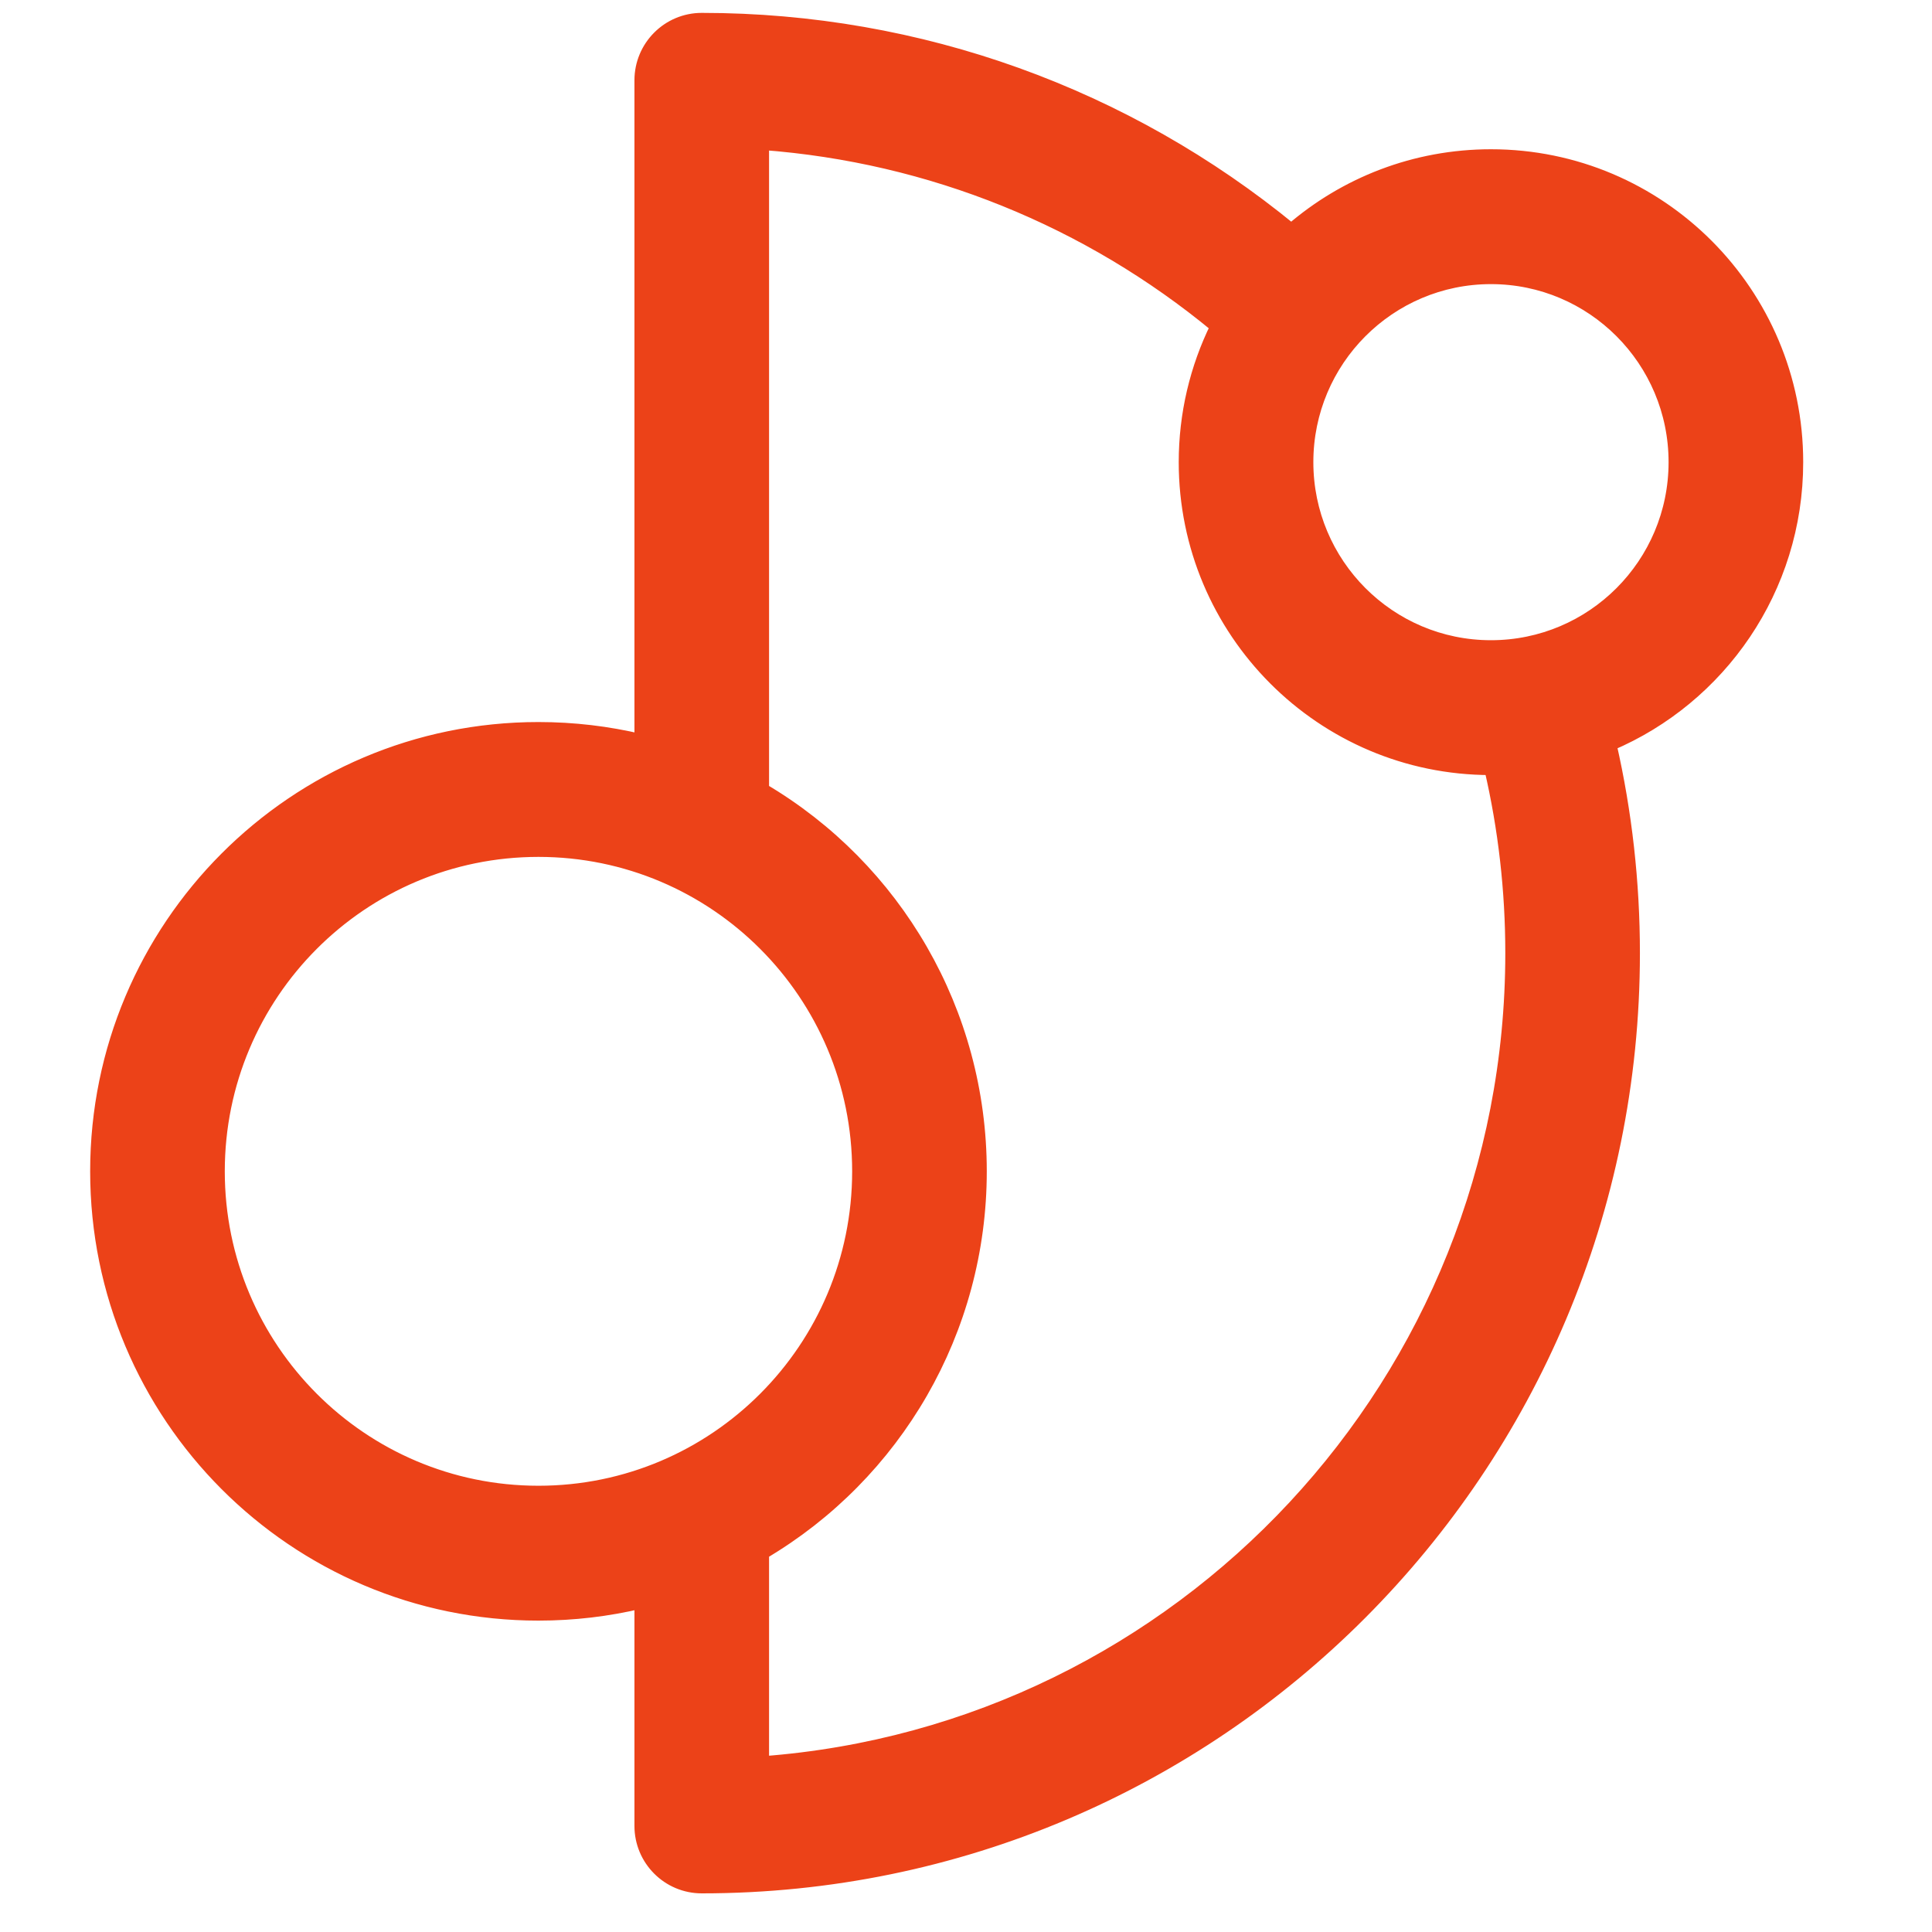 <?xml version="1.0" encoding="UTF-8"?> <svg xmlns="http://www.w3.org/2000/svg" width="150" height="150" viewBox="0 0 150 150" fill="none"><path d="M115.758 12.088C109.835 12.088 104.417 14.263 100.259 17.858C87.473 7.37 71.432 1.5 54.484 1.5C51.873 1.5 49.758 3.621 49.758 6.235V57.487C47.206 56.88 44.543 56.559 41.806 56.559C22.858 56.559 7.5 71.953 7.5 90.941C7.5 109.929 22.858 125.324 41.806 125.324C44.543 125.324 47.206 125.002 49.758 124.395V141.765C49.758 144.379 51.873 146.5 54.484 146.5C94.436 146.5 126.823 114.04 126.823 74C126.823 68.497 126.21 63.073 125.009 57.802C133.525 54.188 139.5 45.735 139.5 35.882C139.5 22.742 128.871 12.088 115.758 12.088ZM76.113 90.941C76.113 78.578 69.541 67.402 59.21 61.305V11.146C72.272 12.12 84.51 17.113 94.466 25.346C92.87 28.581 92.016 32.17 92.016 35.882C92.016 49.017 102.636 59.667 115.741 59.676C116.82 64.331 117.371 69.127 117.371 74C117.371 107.218 91.733 134.433 59.21 136.854V120.578C69.541 114.48 76.113 103.304 76.113 90.941ZM66.661 90.941C66.661 104.701 55.532 115.853 41.806 115.853C28.081 115.853 16.952 104.701 16.952 90.941C16.952 77.182 28.081 66.029 41.806 66.029C55.532 66.029 66.661 77.182 66.661 90.941ZM130.048 35.882C130.048 43.794 123.649 50.206 115.758 50.206C107.867 50.206 101.468 43.794 101.468 35.882C101.468 27.971 107.867 21.559 115.758 21.559C123.649 21.559 130.048 27.971 130.048 35.882Z" fill="#EC4218" stroke="#EC4218"></path></svg> 
